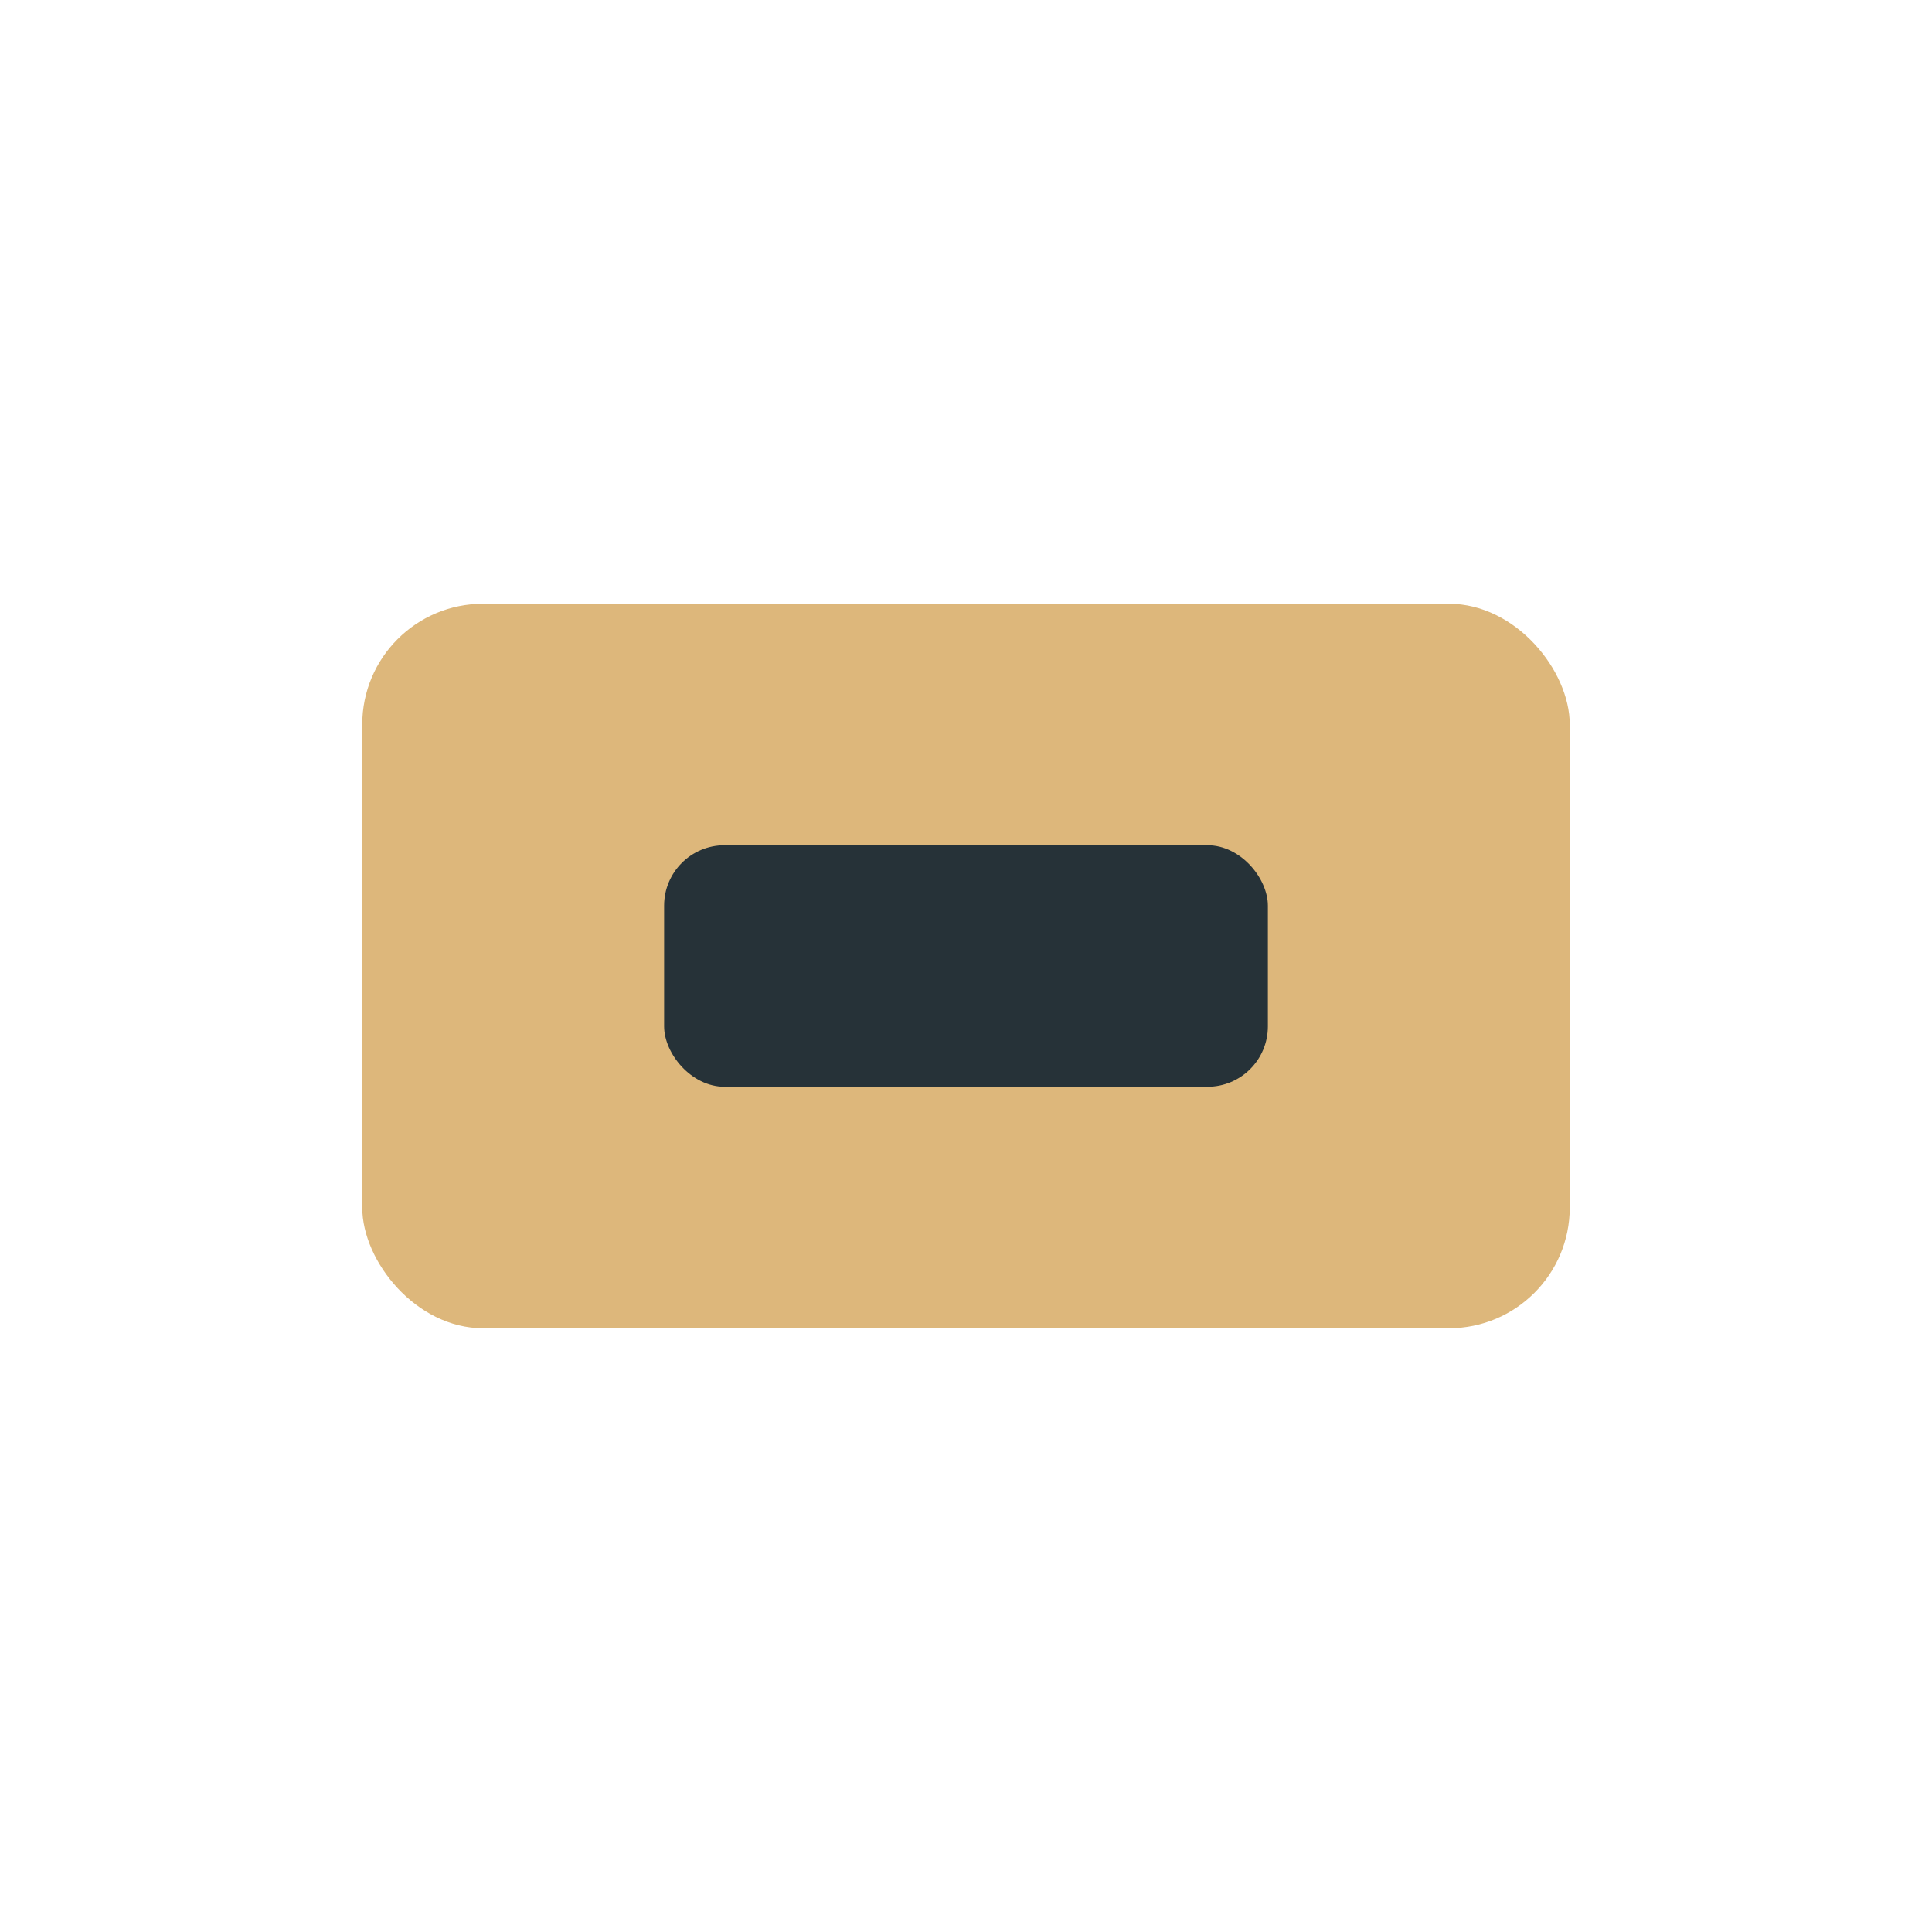 <?xml version="1.0" encoding="UTF-8"?>
<svg xmlns="http://www.w3.org/2000/svg" width="32" height="32" viewBox="0 0 32 32"><rect x="6" y="10" width="20" height="12" rx="2" fill="#DDB77B"/><rect x="11" y="14" width="10" height="4" rx="1" fill="#263238"/></svg>